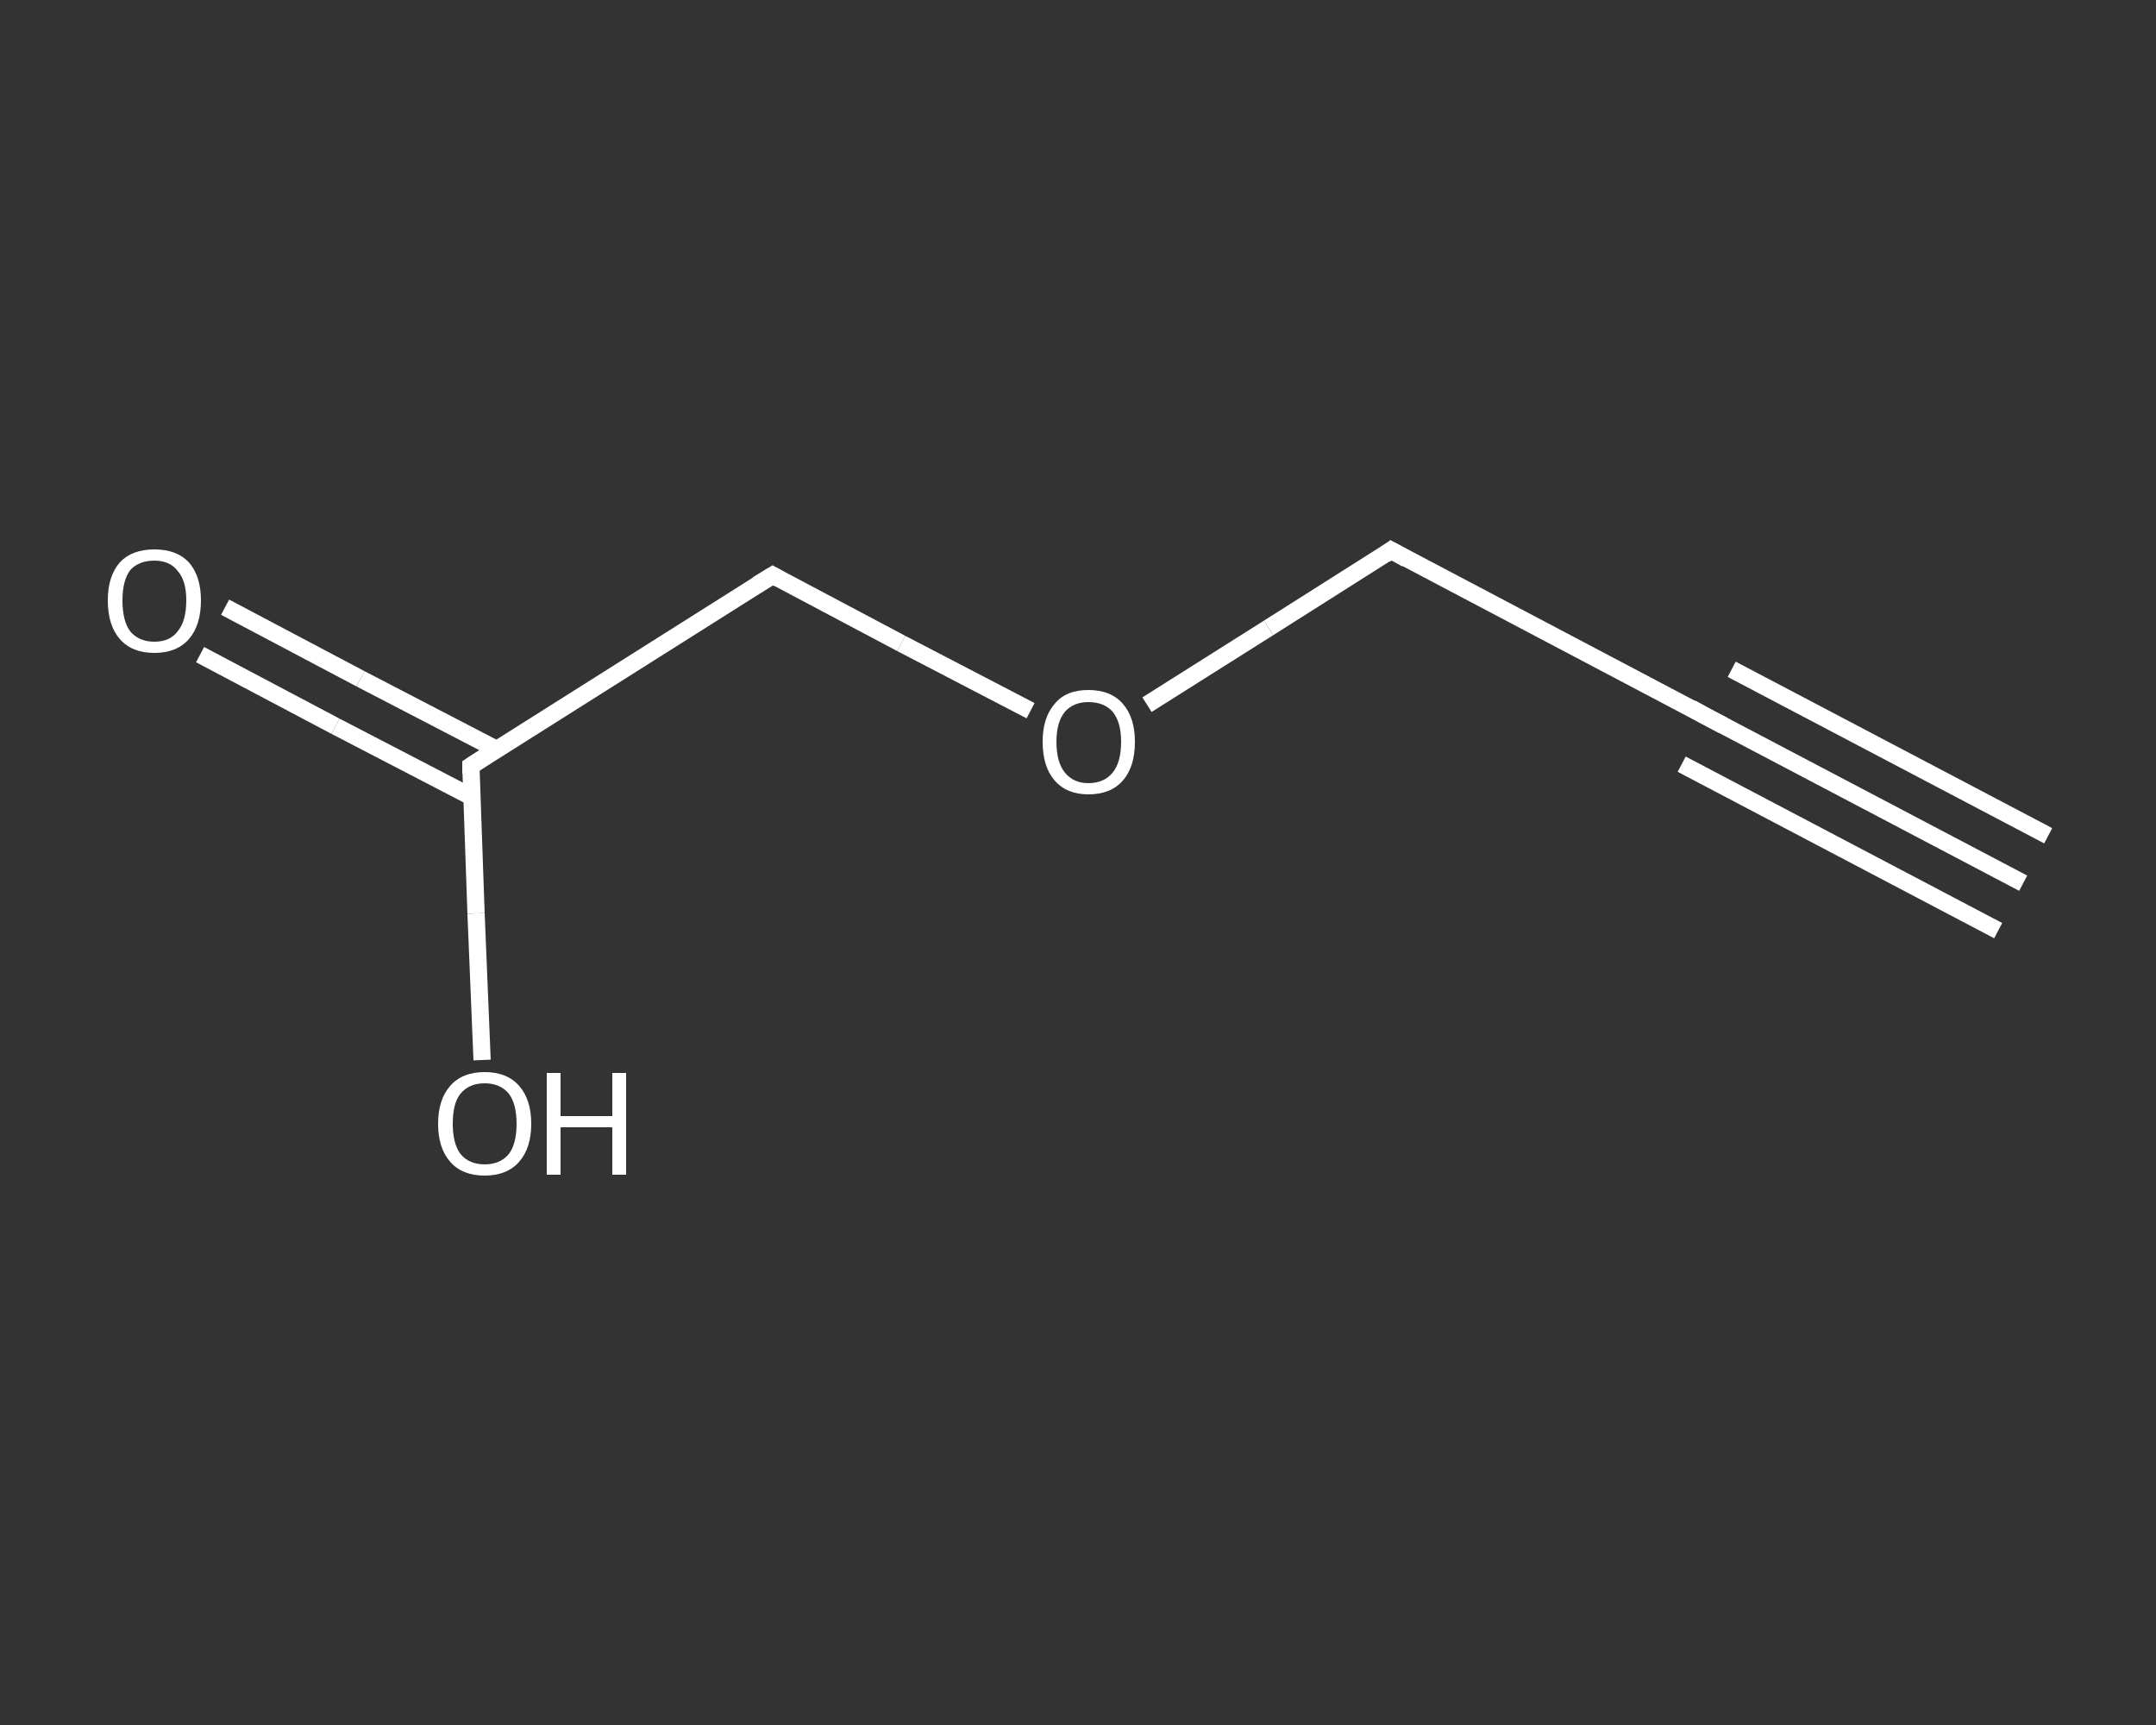 <?xml version='1.0' encoding='iso-8859-1'?>
<svg version='1.1' baseProfile='full'
              xmlns='http://www.w3.org/2000/svg'
                      xmlns:rdkit='http://www.rdkit.org/xml'
                      xmlns:xlink='http://www.w3.org/1999/xlink'
                  xml:space='preserve'
width='250px' height='200px' viewBox='0 0 250 200'>
<rect x="0" y="0" width="250" height="200" fill="#333333" stroke="none"/>
<!-- END OF HEADER -->
<rect style='opacity:1.0;fill:transparent;stroke:none' width='250.0' height='200.0' x='0.0' y='0.0'> </rect>
<path class='bond-0 atom-0 atom-1' d='M 234.6,102.4 L 197.9,83.1' style='fill:none;fill-rule:evenodd;stroke:#FFFFFF;stroke-width:2.0px;stroke-linecap:butt;stroke-linejoin:miter;stroke-opacity:1' />
<path class='bond-0 atom-0 atom-1' d='M 231.7,107.9 L 195.0,88.6' style='fill:none;fill-rule:evenodd;stroke:#FFFFFF;stroke-width:2.0px;stroke-linecap:butt;stroke-linejoin:miter;stroke-opacity:1' />
<path class='bond-0 atom-0 atom-1' d='M 237.5,96.9 L 200.8,77.6' style='fill:none;fill-rule:evenodd;stroke:#FFFFFF;stroke-width:2.0px;stroke-linecap:butt;stroke-linejoin:miter;stroke-opacity:1' />
<path class='bond-1 atom-1 atom-2' d='M 197.9,83.1 L 161.3,63.8' style='fill:none;fill-rule:evenodd;stroke:#FFFFFF;stroke-width:2.0px;stroke-linecap:butt;stroke-linejoin:miter;stroke-opacity:1' />
<path class='bond-2 atom-2 atom-3' d='M 161.3,63.8 L 147.1,72.8' style='fill:none;fill-rule:evenodd;stroke:#FFFFFF;stroke-width:2.0px;stroke-linecap:butt;stroke-linejoin:miter;stroke-opacity:1' />
<path class='bond-2 atom-2 atom-3' d='M 147.1,72.8 L 133.0,81.7' style='fill:none;fill-rule:evenodd;stroke:#FFFFFF;stroke-width:2.0px;stroke-linecap:butt;stroke-linejoin:miter;stroke-opacity:1' />
<path class='bond-3 atom-3 atom-4' d='M 119.5,82.4 L 104.5,74.6' style='fill:none;fill-rule:evenodd;stroke:#FFFFFF;stroke-width:2.0px;stroke-linecap:butt;stroke-linejoin:miter;stroke-opacity:1' />
<path class='bond-3 atom-3 atom-4' d='M 104.5,74.6 L 89.6,66.7' style='fill:none;fill-rule:evenodd;stroke:#FFFFFF;stroke-width:2.0px;stroke-linecap:butt;stroke-linejoin:miter;stroke-opacity:1' />
<path class='bond-4 atom-4 atom-5' d='M 89.6,66.7 L 54.6,88.8' style='fill:none;fill-rule:evenodd;stroke:#FFFFFF;stroke-width:2.0px;stroke-linecap:butt;stroke-linejoin:miter;stroke-opacity:1' />
<path class='bond-5 atom-5 atom-6' d='M 57.6,86.9 L 41.8,78.7' style='fill:none;fill-rule:evenodd;stroke:#FFFFFF;stroke-width:2.0px;stroke-linecap:butt;stroke-linejoin:miter;stroke-opacity:1' />
<path class='bond-5 atom-5 atom-6' d='M 41.8,78.7 L 26.1,70.4' style='fill:none;fill-rule:evenodd;stroke:#FFFFFF;stroke-width:2.0px;stroke-linecap:butt;stroke-linejoin:miter;stroke-opacity:1' />
<path class='bond-5 atom-5 atom-6' d='M 54.7,92.4 L 38.9,84.2' style='fill:none;fill-rule:evenodd;stroke:#FFFFFF;stroke-width:2.0px;stroke-linecap:butt;stroke-linejoin:miter;stroke-opacity:1' />
<path class='bond-5 atom-5 atom-6' d='M 38.9,84.2 L 23.2,75.9' style='fill:none;fill-rule:evenodd;stroke:#FFFFFF;stroke-width:2.0px;stroke-linecap:butt;stroke-linejoin:miter;stroke-opacity:1' />
<path class='bond-6 atom-5 atom-7' d='M 54.6,88.8 L 55.2,105.9' style='fill:none;fill-rule:evenodd;stroke:#FFFFFF;stroke-width:2.0px;stroke-linecap:butt;stroke-linejoin:miter;stroke-opacity:1' />
<path class='bond-6 atom-5 atom-7' d='M 55.2,105.9 L 55.9,122.9' style='fill:none;fill-rule:evenodd;stroke:#FFFFFF;stroke-width:2.0px;stroke-linecap:butt;stroke-linejoin:miter;stroke-opacity:1' />
<path d='M 199.8,84.1 L 197.9,83.1 L 196.1,82.1' style='fill:none;stroke:#FFFFFF;stroke-width:2.0px;stroke-linecap:butt;stroke-linejoin:miter;stroke-opacity:1;' />
<path d='M 163.1,64.8 L 161.3,63.8 L 160.6,64.3' style='fill:none;stroke:#FFFFFF;stroke-width:2.0px;stroke-linecap:butt;stroke-linejoin:miter;stroke-opacity:1;' />
<path d='M 90.3,67.1 L 89.6,66.7 L 87.8,67.8' style='fill:none;stroke:#FFFFFF;stroke-width:2.0px;stroke-linecap:butt;stroke-linejoin:miter;stroke-opacity:1;' />
<path d='M 56.3,87.7 L 54.6,88.8 L 54.6,89.7' style='fill:none;stroke:#FFFFFF;stroke-width:2.0px;stroke-linecap:butt;stroke-linejoin:miter;stroke-opacity:1;' />
<path class='atom-3' d='M 120.9 86.0
Q 120.9 83.2, 122.3 81.6
Q 123.6 80.0, 126.2 80.0
Q 128.8 80.0, 130.2 81.6
Q 131.6 83.2, 131.6 86.0
Q 131.6 88.9, 130.2 90.5
Q 128.8 92.1, 126.2 92.1
Q 123.7 92.1, 122.3 90.5
Q 120.9 88.9, 120.9 86.0
M 126.2 90.8
Q 128.0 90.8, 129.0 89.6
Q 130.0 88.4, 130.0 86.0
Q 130.0 83.7, 129.0 82.5
Q 128.0 81.4, 126.2 81.4
Q 124.5 81.4, 123.5 82.5
Q 122.5 83.7, 122.5 86.0
Q 122.5 88.4, 123.5 89.6
Q 124.5 90.8, 126.2 90.8
' fill='#FFFFFF'/>
<path class='atom-6' d='M 12.5 69.6
Q 12.5 66.8, 13.9 65.2
Q 15.3 63.7, 17.9 63.7
Q 20.5 63.7, 21.9 65.2
Q 23.3 66.8, 23.3 69.6
Q 23.3 72.5, 21.9 74.1
Q 20.5 75.7, 17.9 75.7
Q 15.3 75.7, 13.9 74.1
Q 12.5 72.5, 12.5 69.6
M 17.9 74.4
Q 19.7 74.4, 20.6 73.2
Q 21.6 72.0, 21.6 69.6
Q 21.6 67.3, 20.6 66.2
Q 19.7 65.0, 17.9 65.0
Q 16.1 65.0, 15.1 66.1
Q 14.2 67.3, 14.2 69.6
Q 14.2 72.0, 15.1 73.2
Q 16.1 74.4, 17.9 74.4
' fill='#FFFFFF'/>
<path class='atom-7' d='M 50.8 130.3
Q 50.8 127.5, 52.2 125.9
Q 53.6 124.3, 56.2 124.3
Q 58.8 124.3, 60.2 125.9
Q 61.6 127.5, 61.6 130.3
Q 61.6 133.1, 60.2 134.7
Q 58.8 136.3, 56.2 136.3
Q 53.6 136.3, 52.2 134.7
Q 50.8 133.1, 50.8 130.3
M 56.2 135.0
Q 58.0 135.0, 59.0 133.8
Q 59.9 132.6, 59.9 130.3
Q 59.9 128.0, 59.0 126.8
Q 58.0 125.6, 56.2 125.6
Q 54.4 125.6, 53.4 126.8
Q 52.5 127.9, 52.5 130.3
Q 52.5 132.6, 53.4 133.8
Q 54.4 135.0, 56.2 135.0
' fill='#FFFFFF'/>
<path class='atom-7' d='M 63.4 124.4
L 65.0 124.4
L 65.0 129.4
L 71.0 129.4
L 71.0 124.4
L 72.6 124.4
L 72.6 136.2
L 71.0 136.2
L 71.0 130.7
L 65.0 130.7
L 65.0 136.2
L 63.4 136.2
L 63.4 124.4
' fill='#FFFFFF'/>
</svg>
